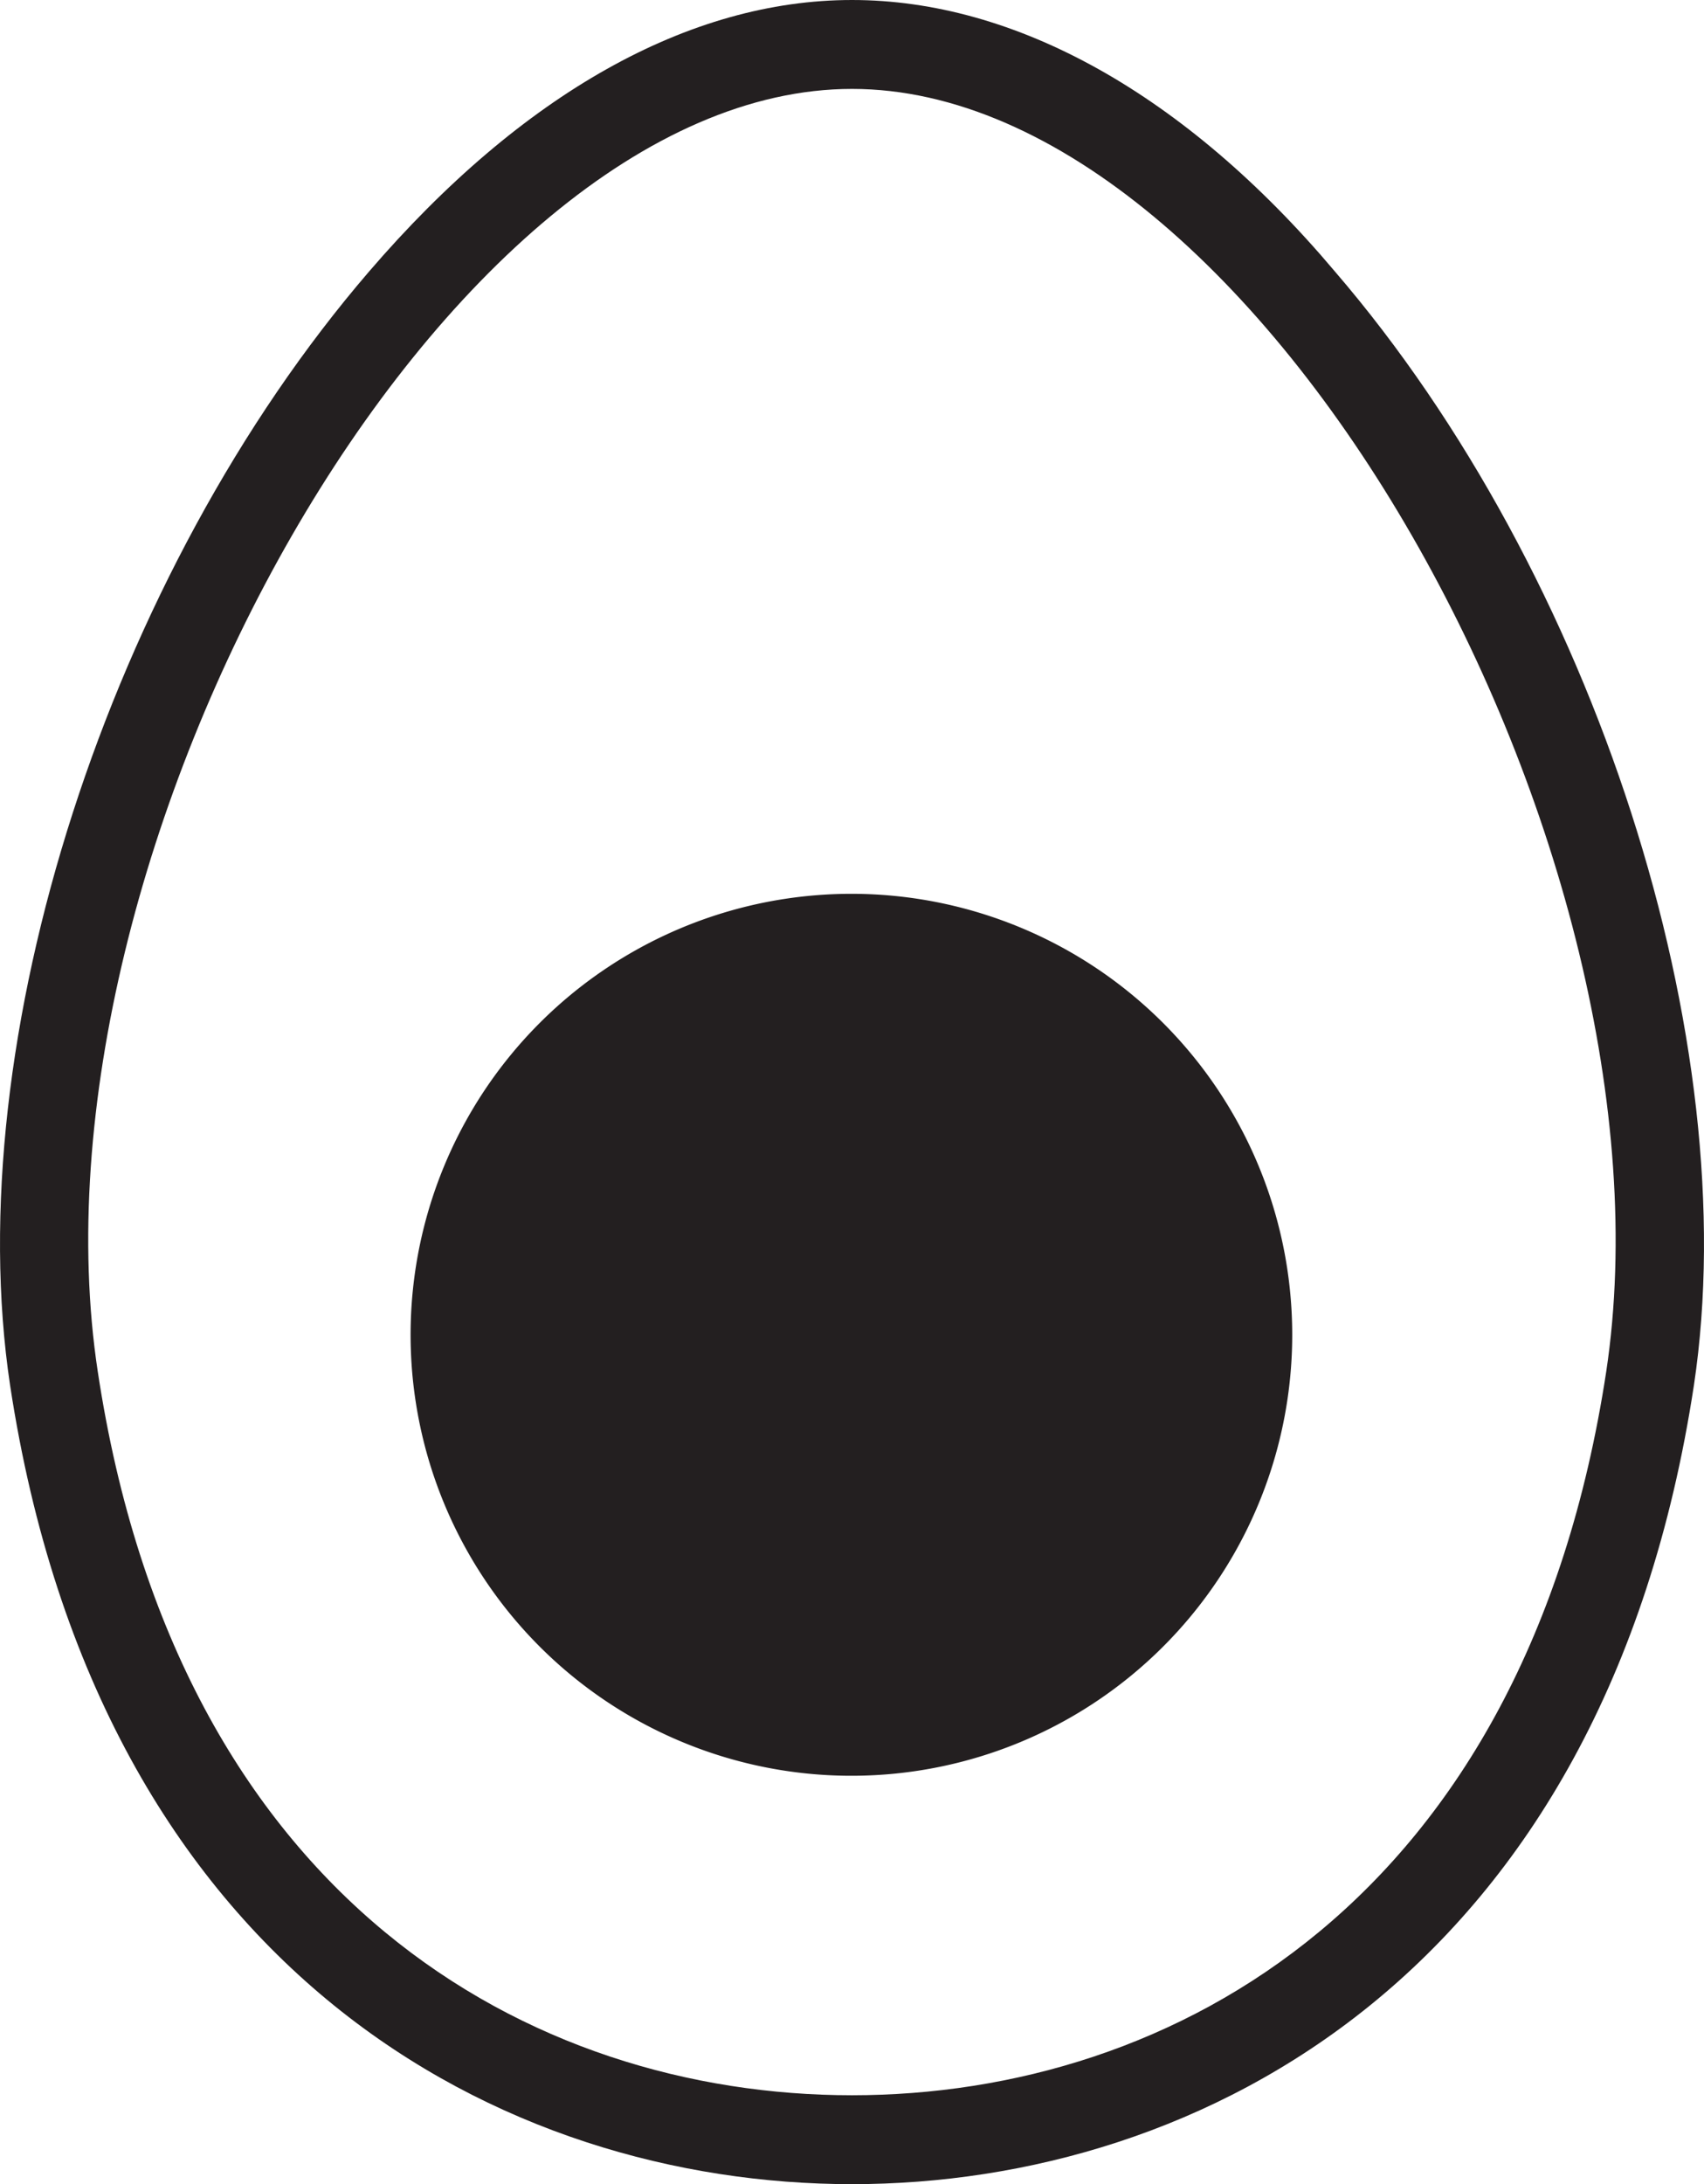 <svg xmlns="http://www.w3.org/2000/svg" viewBox="0 0 28.76 36.85"><defs><style>.cls-1{fill:#231f20;}</style></defs><title>egg</title><g id="Layer_2" data-name="Layer 2"><g id="Layer_1-2" data-name="Layer 1"><path class="cls-1" d="M14.38,0C11.63,0,8.81,1.58,6.23,4.58,1.84,9.68-.7,17.58.17,23.37,1.68,33.3,8.5,36.85,14.38,36.85s12.7-3.55,14.21-13.48c.87-5.79-1.67-13.69-6.06-18.79C20,1.58,17.13,0,14.38,0ZM27.11,23.14c-1.36,8.93-7.32,12.21-12.73,12.21S3,32.07,1.65,23.14C.32,14.39,7.47,1.5,14.38,1.5S28.43,14.39,27.11,23.14Z"/><path class="cls-1" d="M14.38,15.08a7.44,7.44,0,1,0,7.43,7.44A7.44,7.44,0,0,0,14.38,15.08Z"/></g></g></svg>